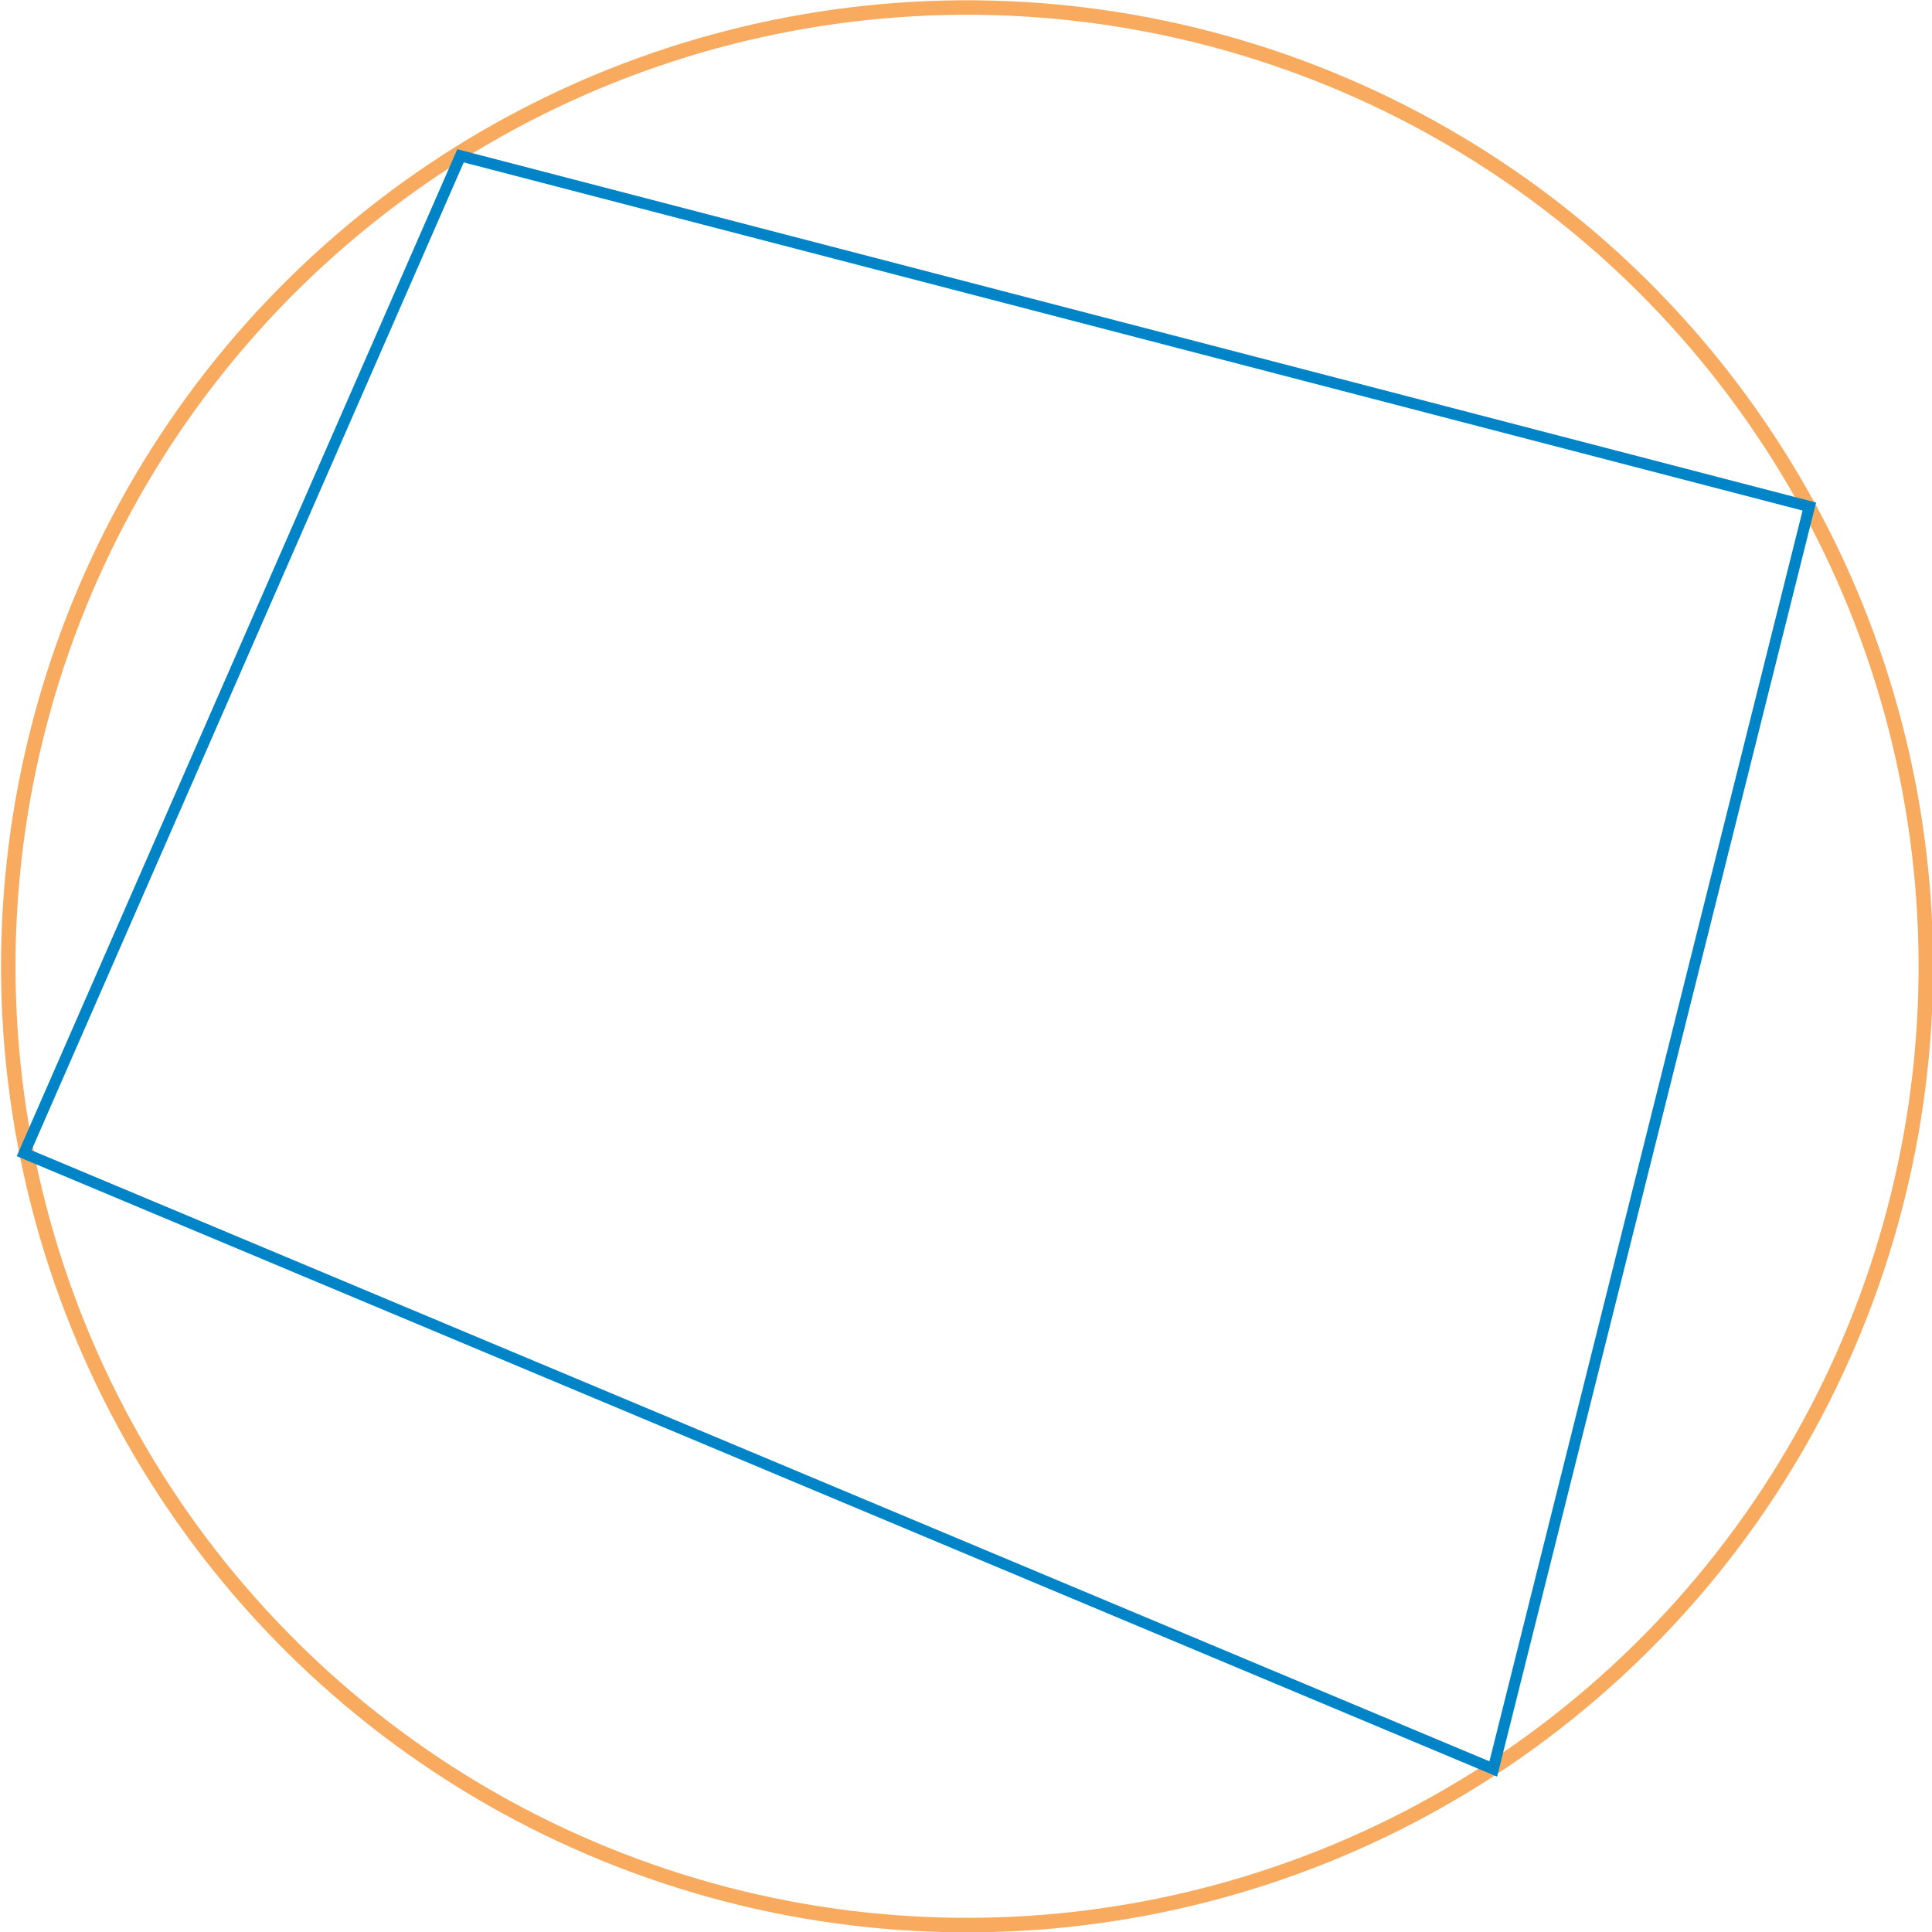 <?xml version="1.0" encoding="UTF-8" standalone="no"?>
<!-- Copyright 2017 mathsisfun.com -->

<svg
   width="173.3"
   height="173.3"
   version="1.1"
   id="svg36"
   sodipodi:docname="quadrilateral-cyclic-1.svg"
   inkscape:version="1.1.2 (0a00cf5339, 2022-02-04, custom)"
   xmlns:inkscape="http://www.inkscape.org/namespaces/inkscape"
   xmlns:sodipodi="http://sodipodi.sourceforge.net/DTD/sodipodi-0.dtd"
   xmlns="http://www.w3.org/2000/svg"
   xmlns:svg="http://www.w3.org/2000/svg"
   xmlns:rdf="http://www.w3.org/1999/02/22-rdf-syntax-ns#"
   xmlns:cc="http://creativecommons.org/ns#"
   xmlns:dc="http://purl.org/dc/elements/1.1/">
  <sodipodi:namedview
     pagecolor="#ffffff"
     bordercolor="#666666"
     borderopacity="1"
     objecttolerance="10"
     gridtolerance="10"
     guidetolerance="10"
     inkscape:pageopacity="0"
     inkscape:pageshadow="2"
     inkscape:window-width="640"
     inkscape:window-height="480"
     id="namedview38"
     showgrid="false"
     inkscape:current-layer="svg36"
     inkscape:pagecheckerboard="0" />
  <defs
     id="defs8">
    <marker
       id="id1"
       style="overflow:visible"
       orient="auto">
      <path
         transform="matrix(0.4,0,0,0.4,4,0)"
         style="fill:#ba00ff;stroke:#ba00ff;stroke-width:1pt"
         d="M 0,0 5,-5 -12.5,0 5,5 Z"
         id="path2" />
    </marker>
    <marker
       id="id2"
       style="overflow:visible"
       orient="auto">
      <path
         transform="matrix(-0.4,0,0,-0.4,-4,0)"
         style="fill:#ba00ff;stroke:#ba00ff;stroke-width:1pt"
         d="M 0,0 5,-5 -12.5,0 5,5 Z"
         id="path5" />
    </marker>
  </defs>
  <circle
     cx="69.2"
     cy="-101.2"
     r="85.979"
     transform="matrix(0.983,-0.185,-0.185,-0.983,0,0)"
     style="color:black;overflow:visible;opacity:0.63;fill:none;stroke:#f57900;stroke-width:1.3"
     id="circle10" />
  <path
     style="fill:none;stroke:#0084c8;stroke-width:1"
     d="M 41.31,13.977 2.162,103.443 133.946,158.677 162.296,45.438 Z"
     id="path30"
     inkscape:connector-curvature="0"
     sodipodi:nodetypes="ccccc" />
</svg>
